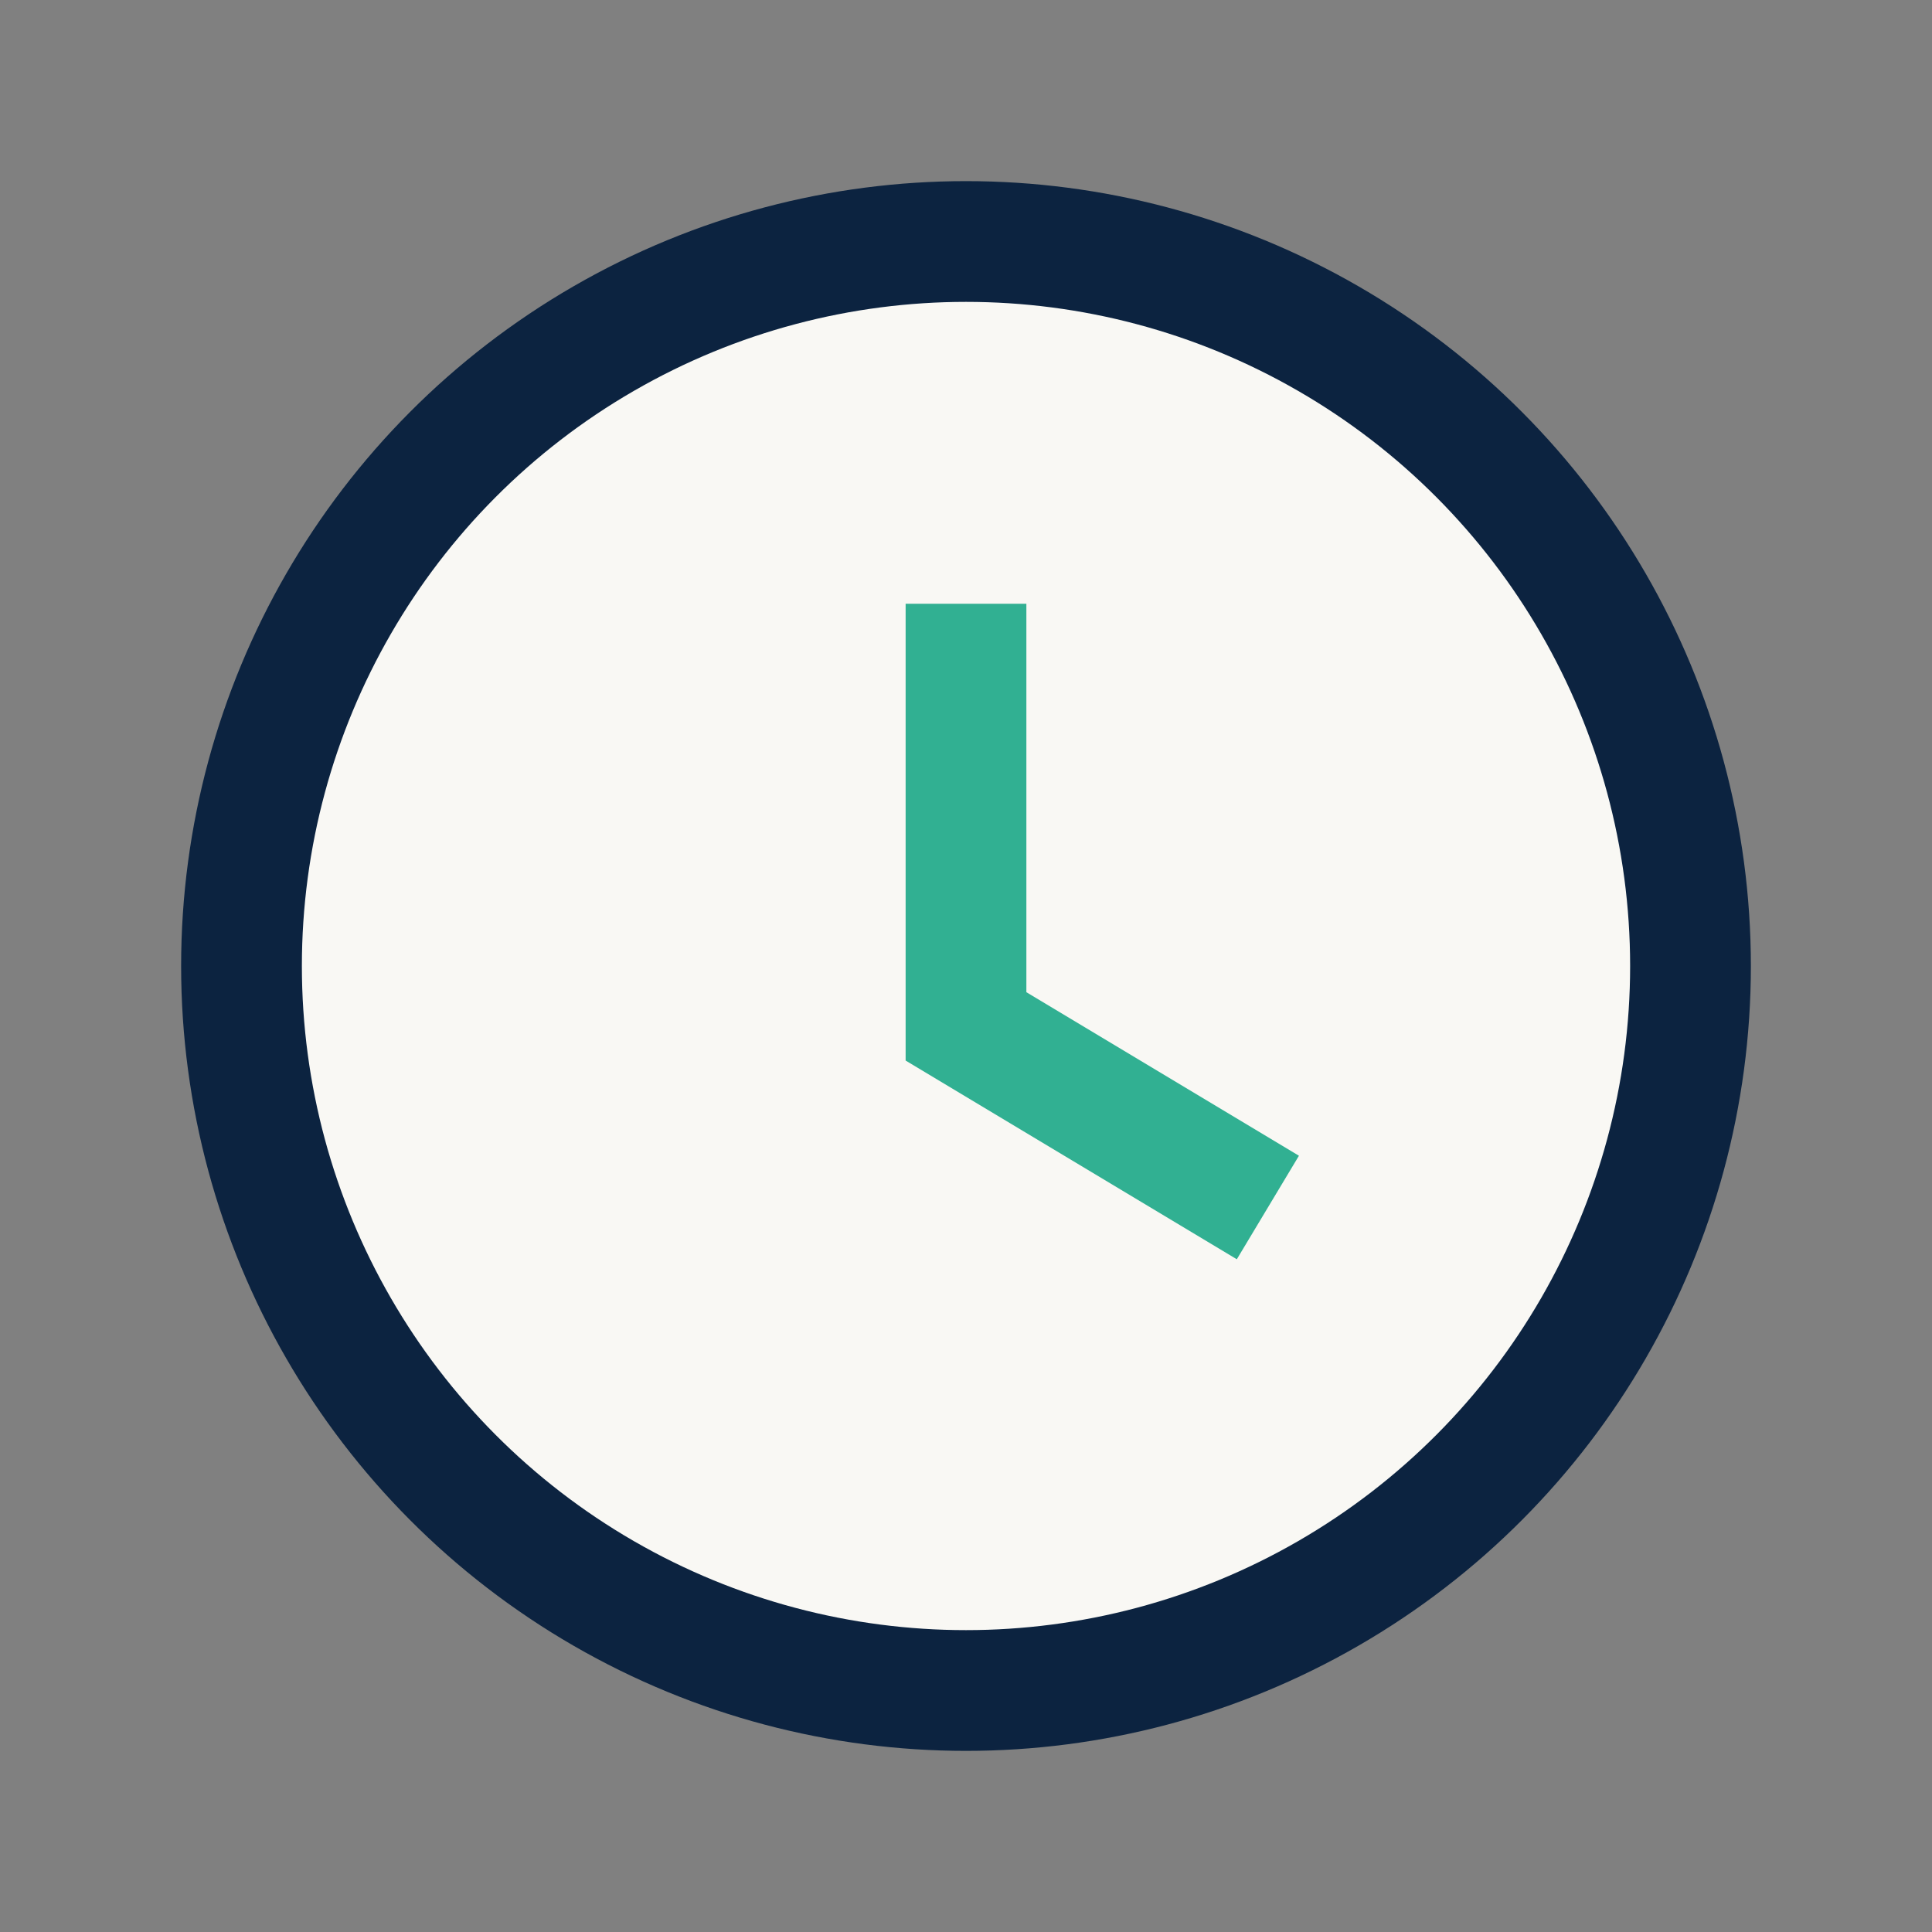 <?xml version="1.0" encoding="UTF-8"?>
<svg xmlns="http://www.w3.org/2000/svg" width="32" height="32" viewBox="0 0 32 32"><rect x="0" y="0" width="32" height="32" fill="#808080" stroke="none"/><circle cx="16" cy="16" r="12" fill="#F9F8F4" stroke="#0C2340" stroke-width="2"/><path d="M16 10v7l5 3" stroke="#31B092" stroke-width="2" fill="none"/></svg>